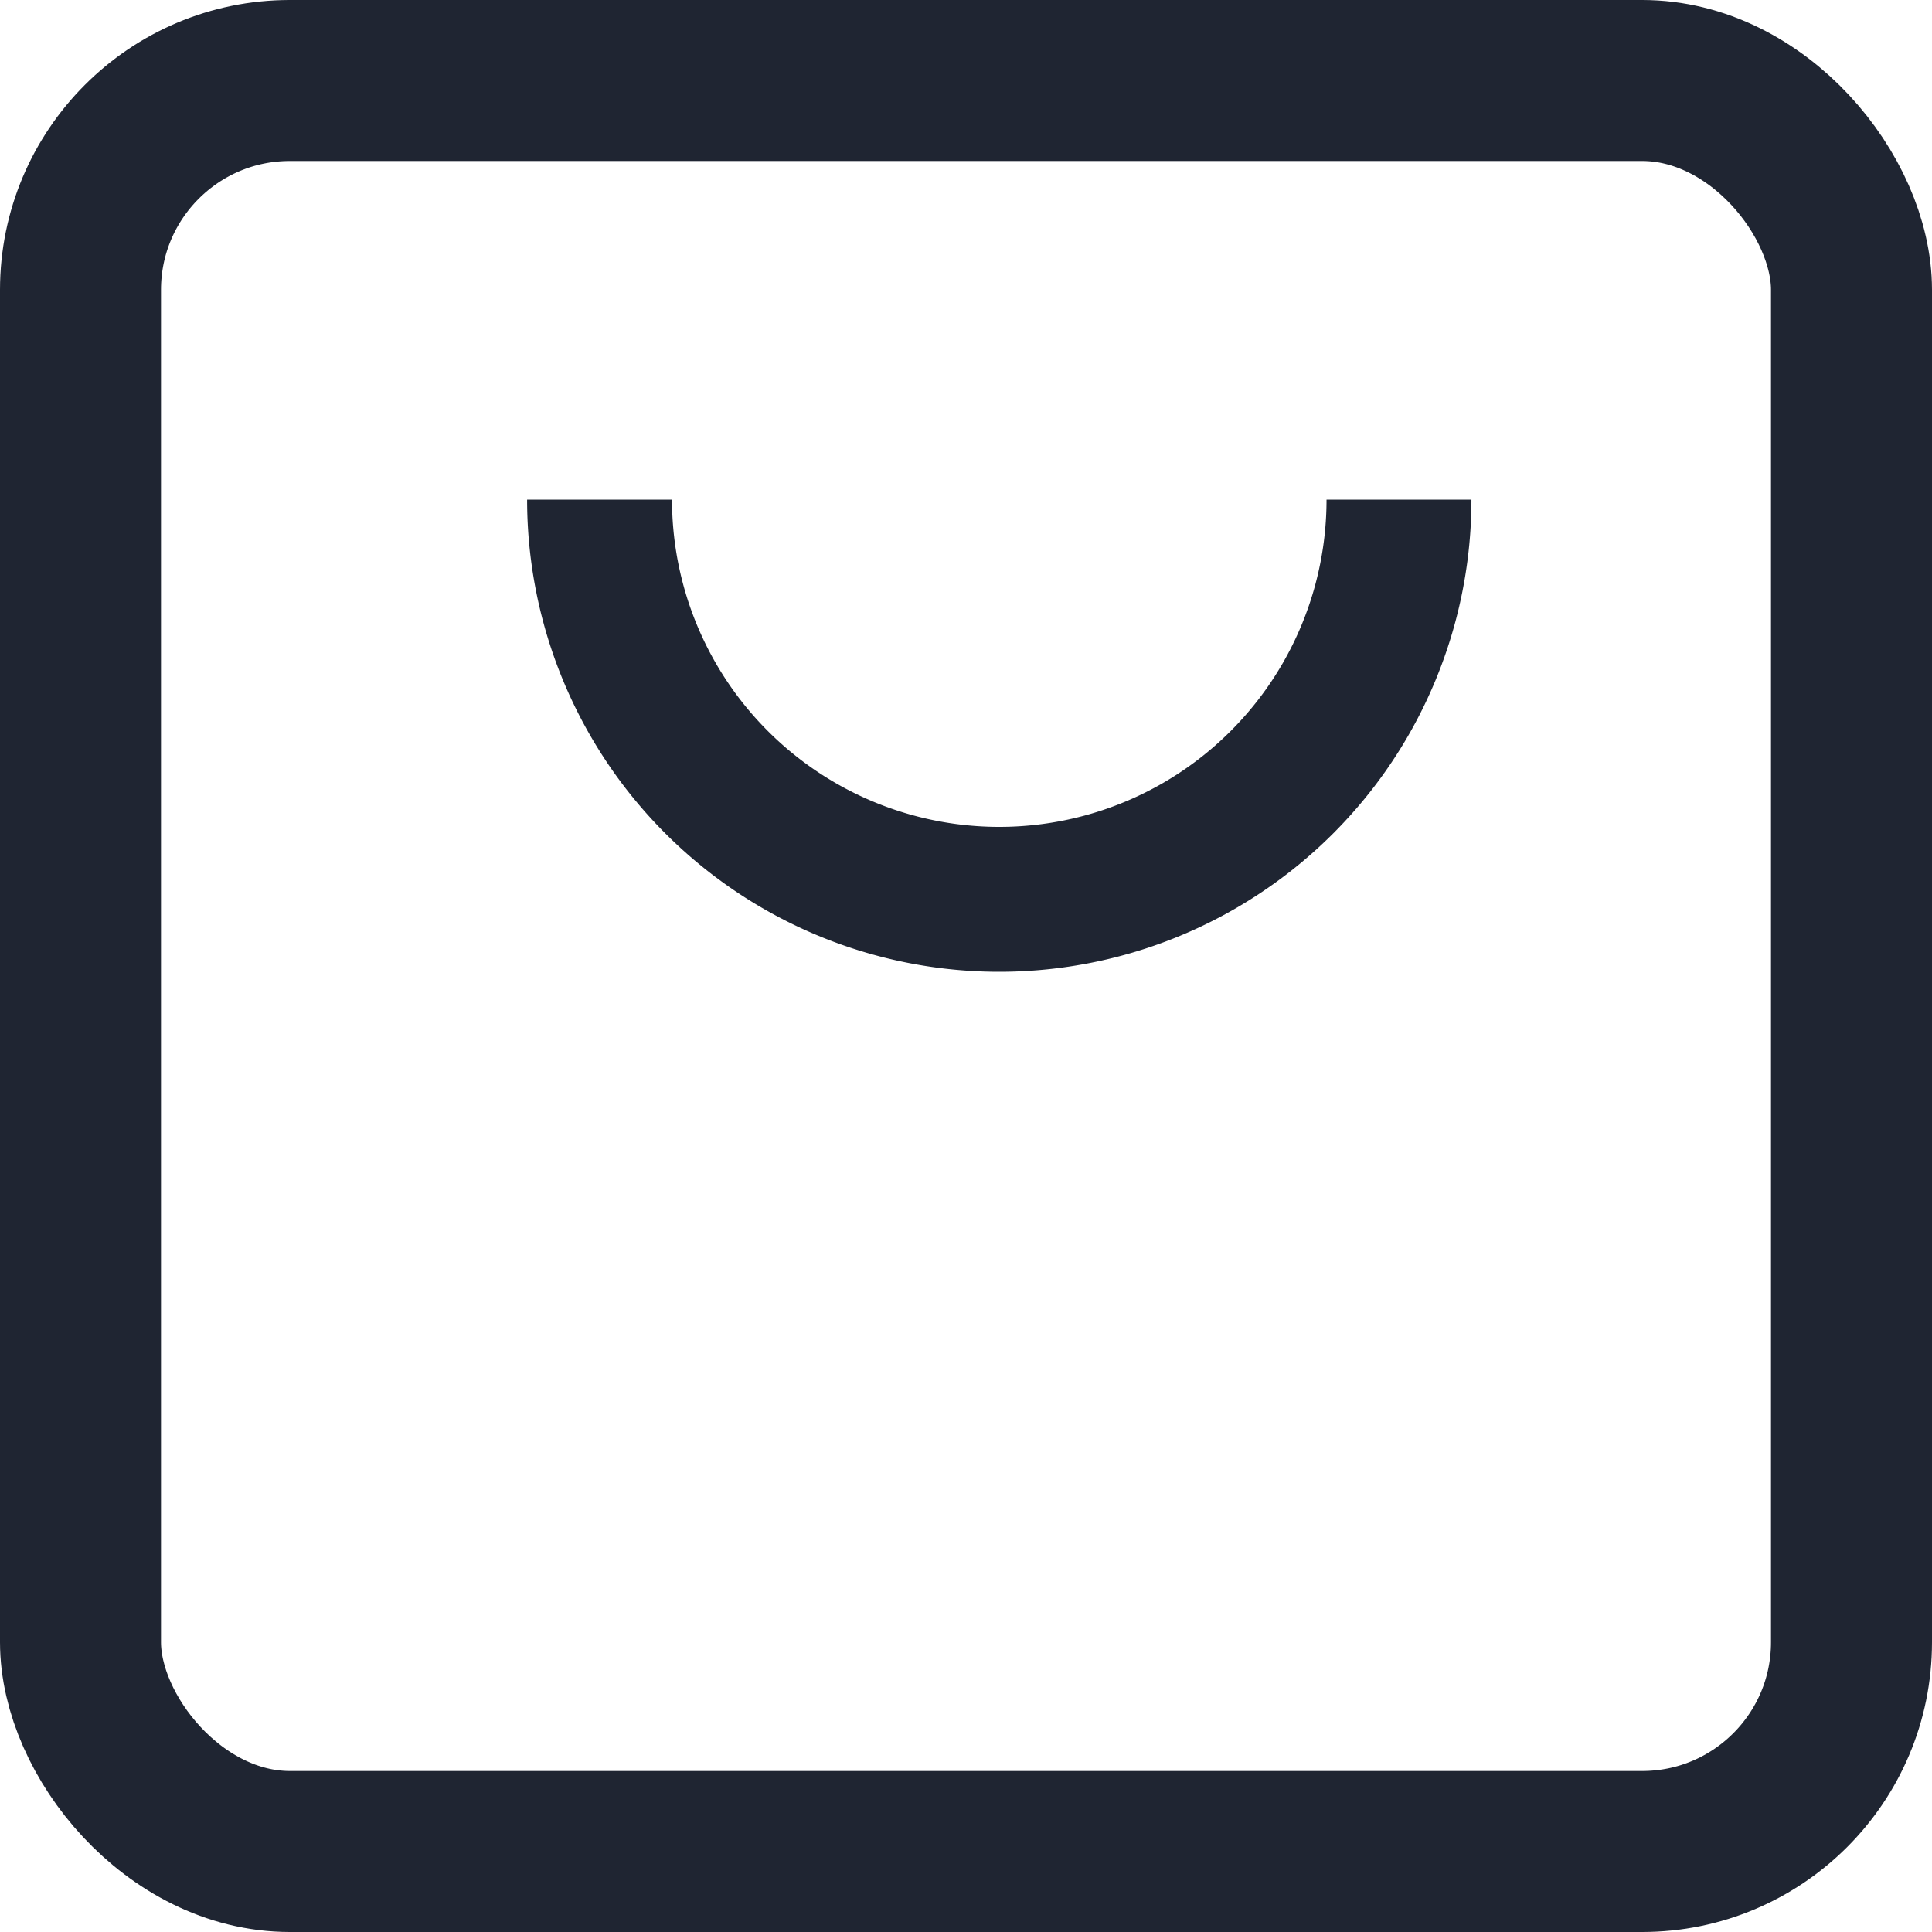 <svg xmlns="http://www.w3.org/2000/svg" width="18" height="18" viewBox="0 0 18 18">
  <g id="icon-cart" transform="translate(-1578 -88.224)">
    <g id="Rectangle" transform="translate(1578 88.224)" fill="rgba(255,255,255,0)" stroke="#1f2532" stroke-miterlimit="10" stroke-width="1.5">
      <rect width="18" height="18" rx="2.7" stroke="none"/>
      <rect x="0.75" y="0.75" width="16.5" height="16.5" rx="1.95" fill="none"/>
    </g>
    <path id="Path" d="M0,7.448H0A3.724,3.724,0,0,0,3.724,3.724,3.724,3.724,0,0,0,0,0" transform="translate(1591.034 92.879) rotate(90)" fill="rgba(255,255,255,0)" stroke="#1f2532" stroke-miterlimit="10" stroke-width="1.35"/>
  </g>
</svg>
